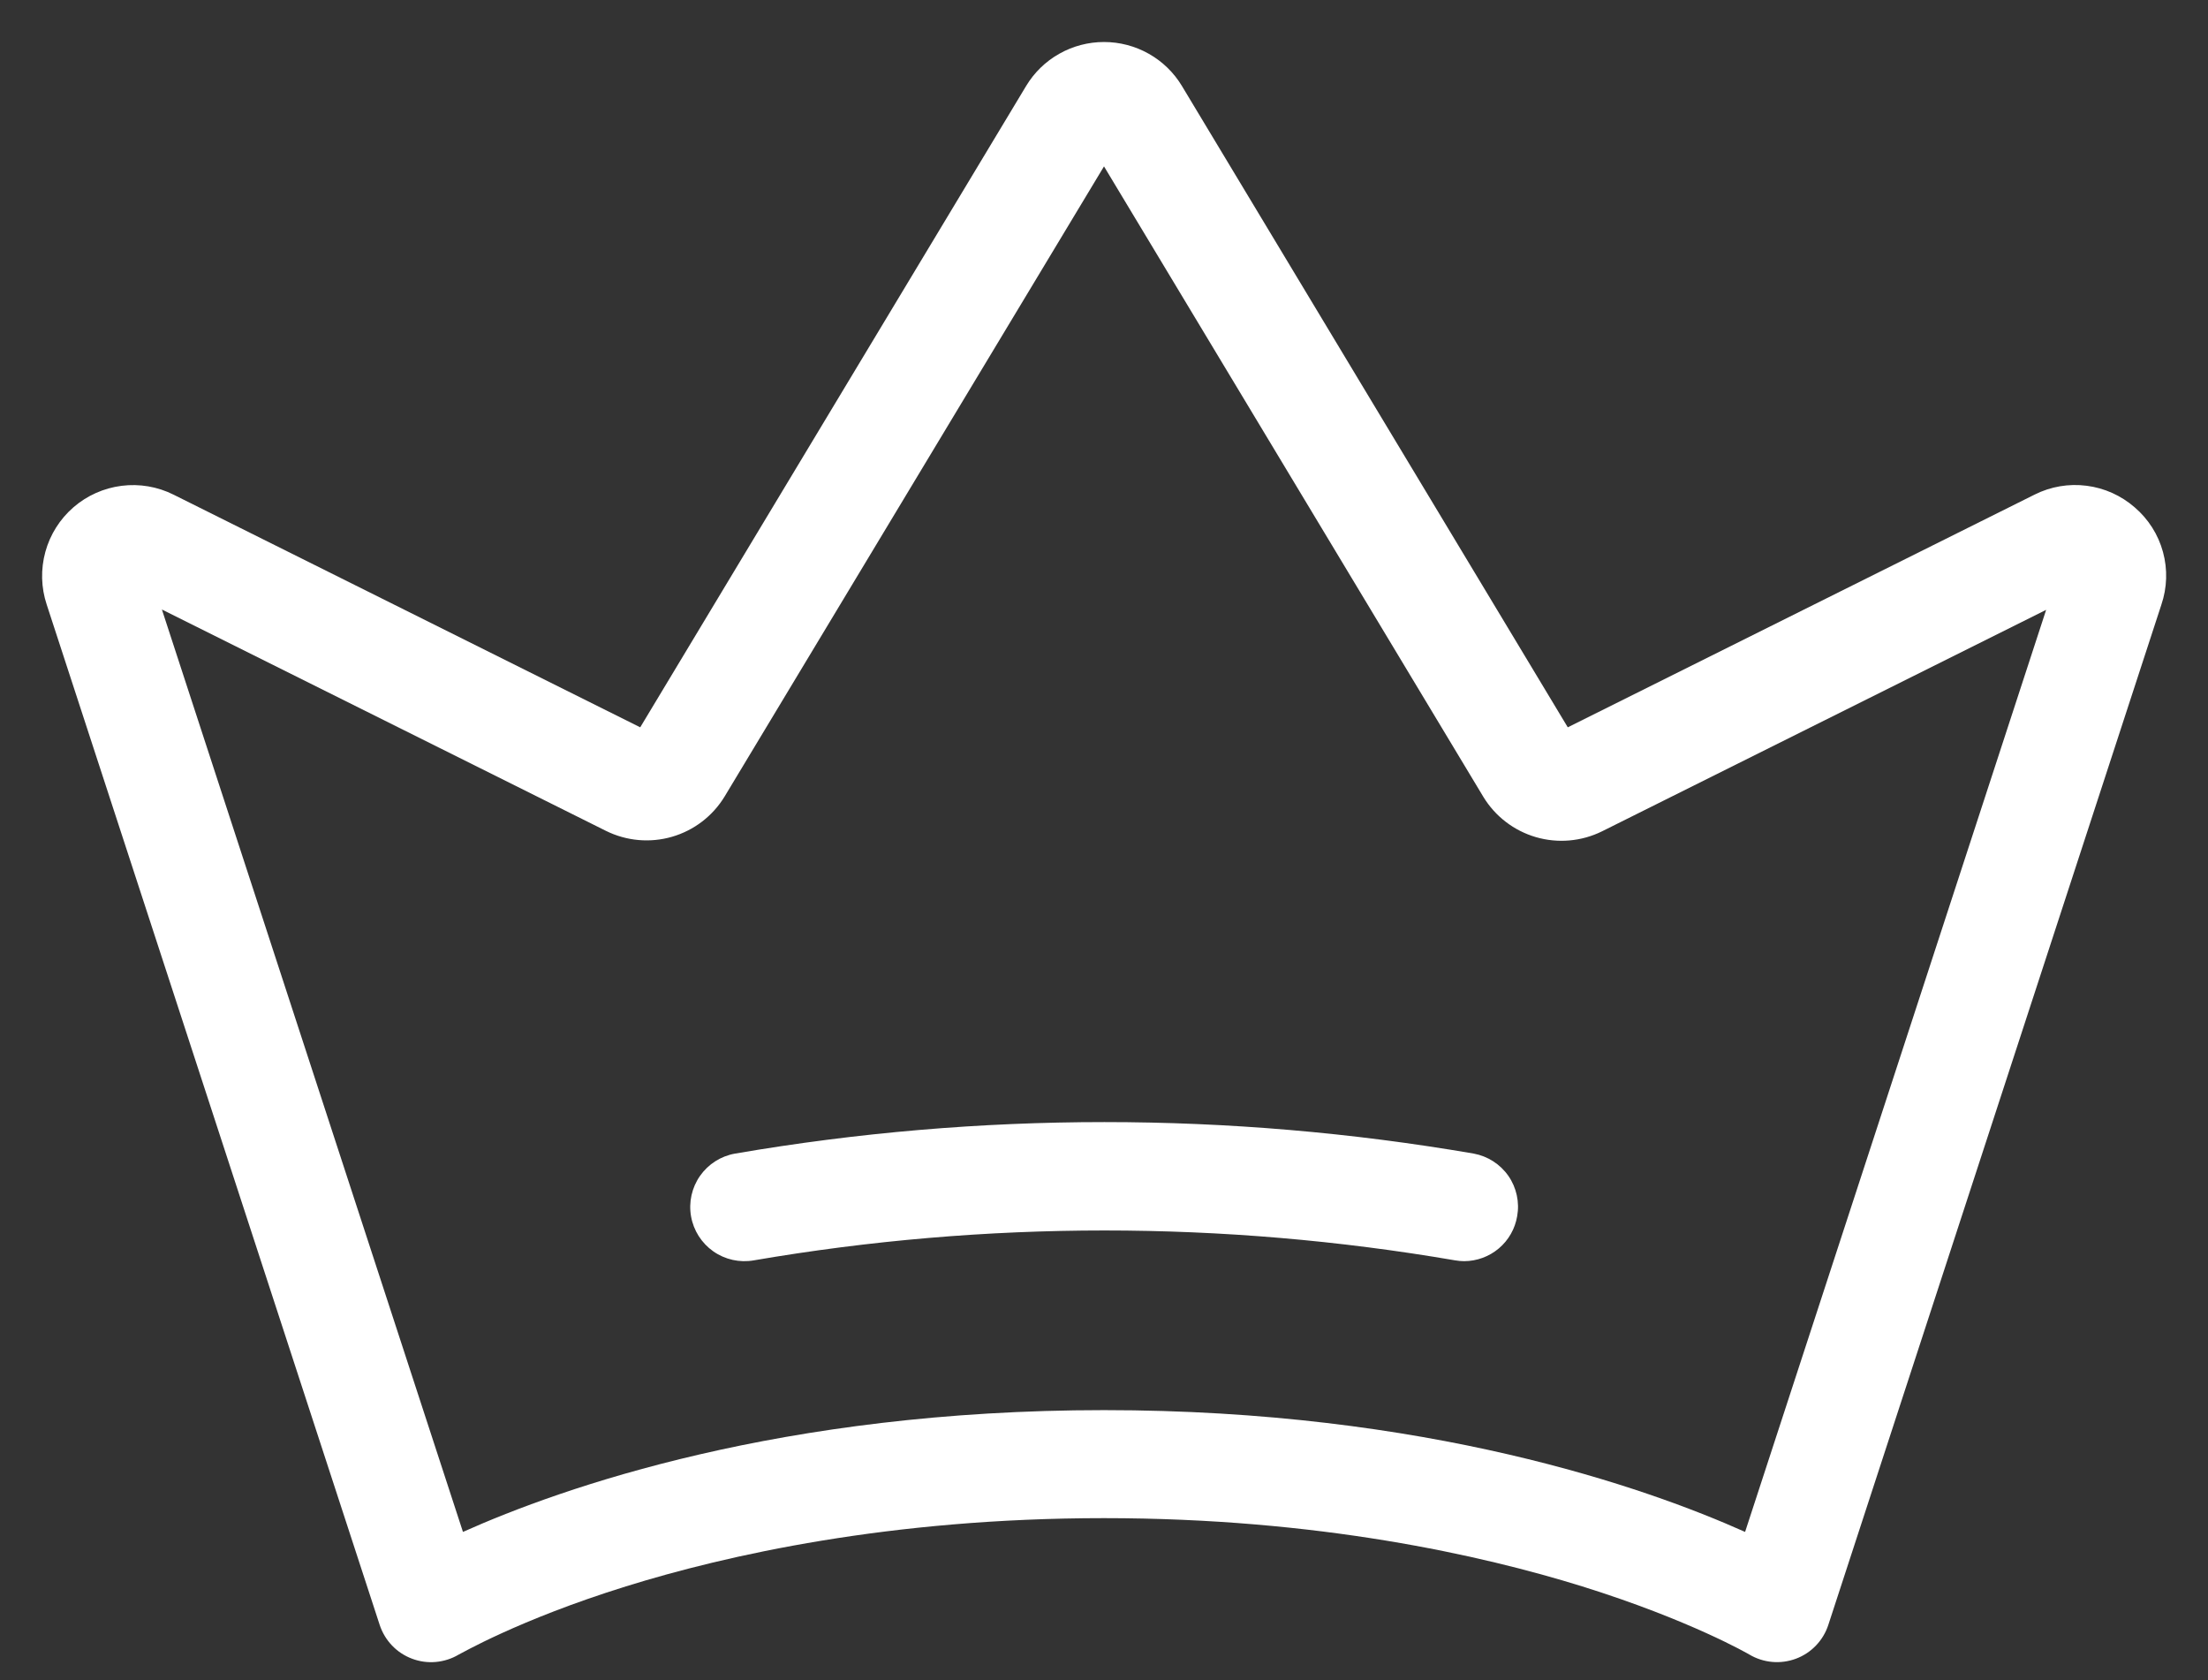 <svg width="46" height="35" viewBox="0 0 46 35" fill="none" xmlns="http://www.w3.org/2000/svg">
<rect x="0" y="0" width="46" height="35" fill="#333333" stroke="none"/>
<path d="M44.473 10.569C44.191 10.323 43.842 10.166 43.471 10.119C43.1 10.071 42.723 10.135 42.388 10.303L32.662 15.151L24.624 1.792C24.456 1.512 24.217 1.28 23.933 1.12C23.648 0.959 23.327 0.875 23 0.875C22.674 0.875 22.352 0.959 22.068 1.12C21.783 1.28 21.545 1.512 21.377 1.792L13.338 15.151L3.617 10.305C3.282 10.137 2.905 10.073 2.534 10.12C2.163 10.167 1.814 10.322 1.531 10.567C1.248 10.812 1.044 11.135 0.945 11.496C0.846 11.857 0.855 12.239 0.973 12.594L7.91 33.849C7.963 34.009 8.05 34.156 8.167 34.278C8.283 34.4 8.426 34.494 8.584 34.553C8.742 34.613 8.911 34.636 9.079 34.621C9.247 34.606 9.41 34.554 9.555 34.468C9.568 34.468 10.785 33.748 13.042 33.046C15.125 32.398 18.54 31.625 23 31.625C27.461 31.625 30.875 32.398 32.96 33.046C35.21 33.748 36.435 34.46 36.444 34.466C36.589 34.552 36.752 34.605 36.92 34.62C37.088 34.635 37.258 34.612 37.416 34.553C37.574 34.494 37.717 34.4 37.833 34.278C37.95 34.156 38.038 34.009 38.09 33.849L45.028 12.598C45.149 12.243 45.161 11.86 45.062 11.498C44.963 11.136 44.758 10.813 44.473 10.569ZM36.356 31.912C34.294 30.989 29.718 29.375 23 29.375C16.282 29.375 11.707 30.989 9.645 31.912L3.373 12.697L12.626 17.309C13.053 17.52 13.544 17.564 14.001 17.431C14.459 17.298 14.85 16.998 15.097 16.591L23 3.466L30.904 16.601C31.151 17.007 31.542 17.306 31.999 17.439C32.456 17.572 32.946 17.529 33.373 17.319L42.628 12.704L36.356 31.912ZM31.608 25.334C31.564 25.596 31.429 25.834 31.227 26.005C31.024 26.177 30.768 26.271 30.502 26.272C30.439 26.271 30.377 26.266 30.315 26.255C25.48 25.425 20.539 25.425 15.705 26.255C15.41 26.307 15.106 26.24 14.861 26.068C14.616 25.896 14.449 25.634 14.397 25.339C14.345 25.044 14.412 24.741 14.584 24.495C14.756 24.25 15.018 24.083 15.313 24.031C20.406 23.156 25.61 23.156 30.703 24.031C30.995 24.085 31.255 24.252 31.425 24.496C31.594 24.74 31.66 25.042 31.608 25.334Z" fill="white"/>
</svg>
